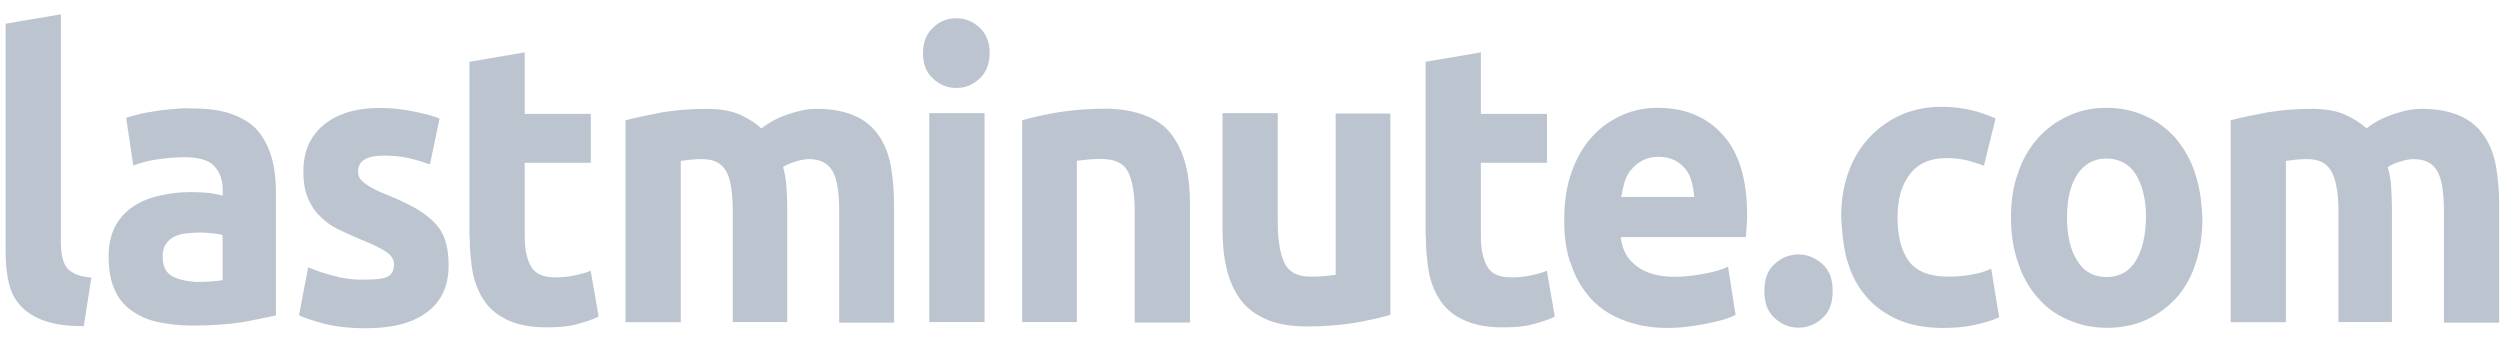 <svg width="170" height="23" viewBox="0 0 170 23" fill="none" xmlns="http://www.w3.org/2000/svg">
<path d="M6.202 18.871C5.754 18.841 5.381 18.751 5.13 18.631C4.878 18.511 4.645 18.361 4.505 18.151C4.365 17.941 4.281 17.701 4.225 17.421C4.169 17.141 4.141 16.811 4.141 16.451V0.971L0.383 1.611V17.241C0.383 18.001 0.467 18.661 0.607 19.271C0.747 19.881 1.026 20.391 1.427 20.821C1.828 21.251 2.36 21.581 3.041 21.821C3.721 22.061 4.598 22.181 5.699 22.181L6.211 18.881L6.202 18.871ZM11.658 18.751C11.266 18.511 11.061 18.081 11.061 17.451C11.061 17.121 11.117 16.841 11.257 16.631C11.397 16.421 11.564 16.241 11.826 16.111C12.049 15.991 12.338 15.901 12.646 15.871C12.954 15.841 13.299 15.811 13.635 15.811C13.887 15.811 14.176 15.841 14.455 15.871C14.763 15.901 14.996 15.931 15.136 15.991V19.051C14.94 19.081 14.651 19.111 14.344 19.141C14.008 19.171 13.663 19.171 13.299 19.171C12.59 19.111 12.059 18.991 11.658 18.751ZM11.686 7.421C11.266 7.451 10.837 7.511 10.473 7.571C10.082 7.631 9.737 7.691 9.401 7.781C9.065 7.871 8.804 7.931 8.58 8.021L9.065 11.261C9.513 11.081 10.054 10.931 10.678 10.841C11.303 10.751 11.919 10.691 12.572 10.691C13.532 10.691 14.213 10.901 14.577 11.301C14.968 11.721 15.146 12.271 15.146 12.941V13.301C14.922 13.241 14.605 13.181 14.241 13.121C13.877 13.091 13.42 13.061 12.945 13.061C12.208 13.061 11.537 13.151 10.856 13.301C10.175 13.451 9.587 13.691 9.074 14.031C8.562 14.371 8.142 14.821 7.834 15.391C7.526 15.971 7.386 16.661 7.386 17.481C7.386 18.361 7.526 19.091 7.778 19.661C8.03 20.271 8.431 20.751 8.935 21.111C9.447 21.471 10.035 21.751 10.744 21.901C11.453 22.051 12.217 22.141 13.057 22.141C14.409 22.141 15.575 22.051 16.535 21.901C17.496 21.721 18.232 21.571 18.764 21.451V13.151C18.764 12.271 18.68 11.451 18.484 10.761C18.288 10.031 17.971 9.431 17.552 8.911C17.104 8.391 16.507 8.031 15.77 7.761C15.034 7.491 14.101 7.371 13.001 7.371C12.553 7.341 12.124 7.371 11.704 7.431L11.686 7.421ZM22.933 18.811C22.252 18.661 21.608 18.451 20.956 18.171L20.331 21.441C20.639 21.591 21.179 21.771 21.944 21.991C22.737 22.201 23.697 22.321 24.882 22.321C26.691 22.321 28.071 21.961 29.032 21.231C30.02 20.501 30.505 19.441 30.505 18.051C30.505 17.441 30.449 16.931 30.309 16.471C30.197 16.021 29.974 15.621 29.657 15.261C29.339 14.901 28.92 14.561 28.388 14.231C27.847 13.931 27.176 13.591 26.355 13.261C25.963 13.111 25.618 12.961 25.367 12.811C25.115 12.691 24.919 12.541 24.742 12.421C24.602 12.301 24.49 12.181 24.434 12.061C24.378 11.941 24.35 11.791 24.35 11.641C24.35 10.941 24.947 10.581 26.103 10.581C26.756 10.581 27.316 10.641 27.829 10.761C28.342 10.881 28.817 11.031 29.237 11.181L29.89 8.061C29.47 7.881 28.873 7.731 28.136 7.581C27.4 7.431 26.635 7.341 25.824 7.341C24.21 7.341 22.942 7.731 22.009 8.491C21.077 9.281 20.629 10.311 20.629 11.641C20.629 12.341 20.713 12.911 20.909 13.401C21.105 13.881 21.357 14.311 21.702 14.641C22.037 15.001 22.438 15.311 22.914 15.551C23.399 15.791 23.93 16.031 24.527 16.281C25.292 16.581 25.852 16.861 26.225 17.101C26.588 17.341 26.794 17.621 26.794 17.951C26.794 18.371 26.654 18.651 26.374 18.801C26.094 18.951 25.609 19.011 24.9 19.011C24.276 19.041 23.632 18.981 22.951 18.831L22.933 18.811ZM31.941 16.121C31.941 17.031 32.025 17.881 32.165 18.631C32.333 19.391 32.613 20.021 33.014 20.571C33.415 21.121 33.946 21.511 34.627 21.811C35.308 22.111 36.157 22.261 37.173 22.261C37.994 22.261 38.675 22.201 39.206 22.051C39.775 21.901 40.251 21.751 40.708 21.531L40.167 18.411C39.831 18.561 39.43 18.651 39.01 18.741C38.591 18.831 38.162 18.861 37.77 18.861C36.921 18.861 36.39 18.621 36.101 18.101C35.812 17.581 35.681 16.921 35.681 16.071V11.071H40.176V7.741H35.681V3.561L31.923 4.201V16.111H31.951L31.941 16.121ZM49.772 21.901H53.531V14.141C53.531 13.621 53.503 13.141 53.475 12.661C53.447 12.211 53.363 11.751 53.251 11.361C53.475 11.211 53.792 11.061 54.155 10.971C54.519 10.851 54.808 10.821 55.004 10.821C55.769 10.821 56.3 11.091 56.617 11.641C56.925 12.191 57.065 13.091 57.065 14.401V21.941H60.795V13.911C60.795 12.941 60.711 12.061 60.572 11.271C60.432 10.481 60.152 9.791 59.751 9.211C59.35 8.631 58.818 8.181 58.138 7.881C57.457 7.581 56.58 7.401 55.536 7.401C54.939 7.401 54.323 7.521 53.614 7.761C52.906 8.001 52.318 8.311 51.777 8.731C51.386 8.371 50.901 8.061 50.304 7.791C49.707 7.521 48.924 7.401 47.991 7.401C47.506 7.401 47.002 7.431 46.49 7.461C45.977 7.491 45.501 7.581 45.016 7.641C44.531 7.731 44.084 7.821 43.664 7.911C43.244 8.001 42.871 8.091 42.535 8.181V21.911H46.294V10.941C46.518 10.911 46.779 10.881 47.031 10.851C47.282 10.821 47.543 10.821 47.767 10.821C48.532 10.821 49.063 11.091 49.381 11.641C49.688 12.191 49.828 13.091 49.828 14.401V21.911H49.772V21.901ZM63.192 21.901H66.95V7.691H63.192V21.901ZM66.615 1.881C66.167 1.461 65.654 1.241 65.029 1.241C64.404 1.241 63.901 1.451 63.444 1.881C62.987 2.311 62.763 2.881 62.763 3.611C62.763 4.341 62.987 4.941 63.444 5.341C63.892 5.761 64.404 5.981 65.029 5.981C65.654 5.981 66.158 5.771 66.615 5.341C67.072 4.911 67.295 4.341 67.295 3.611C67.295 2.881 67.072 2.311 66.615 1.881ZM69.468 21.901H73.227V10.931C73.451 10.901 73.74 10.871 74.047 10.841C74.355 10.811 74.644 10.811 74.896 10.811C75.773 10.811 76.37 11.081 76.677 11.631C76.985 12.181 77.162 13.081 77.162 14.391V21.931H80.92V13.901C80.92 12.931 80.837 12.051 80.641 11.261C80.445 10.471 80.128 9.781 79.708 9.201C79.288 8.621 78.692 8.171 77.927 7.871C77.19 7.571 76.23 7.391 75.129 7.391C74.029 7.391 72.956 7.481 71.968 7.631C70.951 7.811 70.13 7.991 69.506 8.181V21.911H69.478L69.468 21.901ZM94.583 7.721H90.825V18.691C90.601 18.721 90.311 18.751 90.004 18.781C89.696 18.811 89.407 18.811 89.155 18.811C88.278 18.811 87.682 18.541 87.374 17.931C87.066 17.351 86.889 16.421 86.889 15.111V7.691H83.131V15.601C83.131 16.571 83.215 17.451 83.41 18.271C83.606 19.091 83.923 19.781 84.343 20.361C84.763 20.941 85.359 21.391 86.124 21.721C86.861 22.051 87.822 22.201 88.922 22.201C90.022 22.201 91.095 22.111 92.083 21.961C93.1 21.781 93.921 21.601 94.545 21.411V7.721H94.573H94.583ZM96.961 16.121C96.961 17.031 97.045 17.881 97.185 18.631C97.353 19.391 97.632 20.021 98.033 20.571C98.434 21.121 98.966 21.511 99.647 21.811C100.327 22.111 101.176 22.261 102.193 22.261C103.013 22.261 103.694 22.201 104.226 22.051C104.795 21.901 105.27 21.751 105.727 21.531L105.186 18.411C104.85 18.561 104.449 18.651 104.03 18.741C103.61 18.831 103.181 18.861 102.789 18.861C101.941 18.861 101.409 18.621 101.12 18.101C100.831 17.581 100.7 16.921 100.7 16.071V11.071H105.196V7.741H100.7V3.561L96.942 4.201V16.111H96.97L96.961 16.121ZM106.79 17.841C107.07 18.751 107.499 19.511 108.059 20.171C108.618 20.831 109.355 21.351 110.259 21.721C111.136 22.081 112.181 22.301 113.365 22.301C113.85 22.301 114.298 22.271 114.773 22.211C115.258 22.151 115.678 22.091 116.097 22.001C116.517 21.911 116.89 21.821 117.226 21.731C117.562 21.611 117.823 21.521 118.018 21.401L117.506 18.131C117.086 18.341 116.545 18.491 115.892 18.611C115.239 18.731 114.568 18.821 113.859 18.821C112.787 18.821 111.938 18.581 111.285 18.091C110.632 17.611 110.297 16.941 110.213 16.121H118.718C118.746 15.911 118.746 15.671 118.774 15.361C118.802 15.091 118.802 14.811 118.802 14.601C118.802 12.211 118.261 10.391 117.161 9.181C116.06 7.941 114.587 7.331 112.693 7.331C111.873 7.331 111.108 7.481 110.353 7.811C109.588 8.141 108.907 8.601 108.32 9.231C107.732 9.861 107.247 10.651 106.911 11.591C106.548 12.531 106.371 13.651 106.371 14.891C106.343 15.951 106.482 16.921 106.762 17.831L106.79 17.841ZM110.241 13.391C110.297 13.061 110.381 12.721 110.465 12.391C110.576 12.061 110.716 11.751 110.95 11.511C111.145 11.271 111.397 11.061 111.714 10.901C112.031 10.741 112.367 10.661 112.787 10.661C113.206 10.661 113.579 10.751 113.887 10.901C114.167 11.051 114.428 11.261 114.624 11.511C114.82 11.761 114.96 12.061 115.044 12.391C115.127 12.721 115.183 13.061 115.211 13.391H110.241ZM123.912 17.941C123.427 17.521 122.896 17.301 122.299 17.301C121.702 17.301 121.143 17.511 120.686 17.941C120.201 18.361 119.977 18.971 119.977 19.791C119.977 20.611 120.201 21.211 120.686 21.641C121.171 22.071 121.702 22.281 122.299 22.281C122.896 22.281 123.455 22.071 123.912 21.641C124.397 21.221 124.621 20.611 124.621 19.791C124.621 18.971 124.397 18.371 123.912 17.941ZM125.638 17.781C125.889 18.691 126.318 19.481 126.878 20.141C127.447 20.811 128.146 21.321 129.023 21.721C129.9 22.111 130.944 22.301 132.128 22.301C132.921 22.301 133.63 22.241 134.301 22.091C134.954 21.941 135.486 21.791 135.943 21.571L135.402 18.271C134.982 18.481 134.497 18.601 133.956 18.691C133.443 18.781 132.94 18.811 132.483 18.811C131.214 18.811 130.31 18.451 129.797 17.751C129.284 17.051 129.032 16.051 129.032 14.781C129.032 13.511 129.312 12.601 129.853 11.871C130.394 11.141 131.233 10.751 132.343 10.751C132.856 10.751 133.331 10.811 133.751 10.901C134.171 11.021 134.572 11.141 134.908 11.261L135.7 8.051C135.131 7.811 134.572 7.601 133.975 7.471C133.378 7.341 132.735 7.261 132.026 7.261C130.953 7.261 129.993 7.471 129.144 7.871C128.296 8.271 127.587 8.811 126.999 9.481C126.402 10.151 125.955 10.931 125.647 11.841C125.339 12.751 125.199 13.721 125.199 14.751C125.255 15.871 125.367 16.871 125.619 17.781H125.638ZM149.26 11.751C148.952 10.841 148.495 10.051 147.936 9.391C147.367 8.751 146.695 8.241 145.875 7.881C145.082 7.521 144.205 7.331 143.245 7.331C142.284 7.331 141.436 7.511 140.643 7.881C139.85 8.241 139.141 8.761 138.582 9.391C138.022 10.021 137.537 10.811 137.23 11.751C136.894 12.661 136.745 13.691 136.745 14.811C136.745 15.931 136.913 16.961 137.23 17.871C137.537 18.811 137.994 19.601 138.554 20.231C139.123 20.901 139.794 21.381 140.615 21.741C141.408 22.101 142.312 22.291 143.273 22.291C144.233 22.291 145.166 22.111 145.959 21.741C146.751 21.381 147.432 20.861 148.02 20.231C148.588 19.561 149.036 18.781 149.316 17.871C149.624 16.931 149.764 15.931 149.764 14.811C149.708 13.661 149.568 12.661 149.251 11.751H149.26ZM145.222 17.751C144.774 18.481 144.093 18.841 143.245 18.841C142.396 18.841 141.715 18.481 141.268 17.751C140.783 17.021 140.559 16.021 140.559 14.781C140.559 13.541 140.783 12.571 141.268 11.841C141.753 11.141 142.396 10.781 143.245 10.781C144.093 10.781 144.774 11.141 145.222 11.841C145.669 12.541 145.931 13.541 145.931 14.781C145.903 16.021 145.679 17.021 145.222 17.751ZM158.893 21.901H162.652V14.141C162.652 13.621 162.624 13.141 162.596 12.661C162.568 12.211 162.484 11.751 162.372 11.361C162.596 11.211 162.913 11.061 163.277 10.971C163.64 10.851 163.929 10.821 164.125 10.821C164.89 10.821 165.422 11.091 165.739 11.641C166.046 12.191 166.186 13.091 166.186 14.401V21.941H169.945V13.911C169.945 12.941 169.861 12.061 169.721 11.271C169.581 10.481 169.301 9.791 168.9 9.211C168.499 8.631 167.967 8.181 167.287 7.881C166.606 7.581 165.729 7.401 164.685 7.401C164.088 7.401 163.444 7.521 162.764 7.761C162.055 8.001 161.439 8.311 160.926 8.731C160.535 8.371 160.05 8.061 159.453 7.791C158.856 7.521 158.073 7.401 157.14 7.401C156.655 7.401 156.152 7.431 155.639 7.461C155.126 7.491 154.65 7.581 154.165 7.641C153.68 7.731 153.233 7.821 152.813 7.911C152.393 8.001 152.02 8.091 151.685 8.181V21.911H155.443V10.941C155.667 10.911 155.928 10.881 156.18 10.851C156.431 10.821 156.693 10.821 156.916 10.821C157.681 10.821 158.213 11.091 158.53 11.641C158.838 12.191 159.015 13.091 159.015 14.401V21.911H158.903L158.893 21.901Z" fill="#BCC5CF"/>
</svg>
